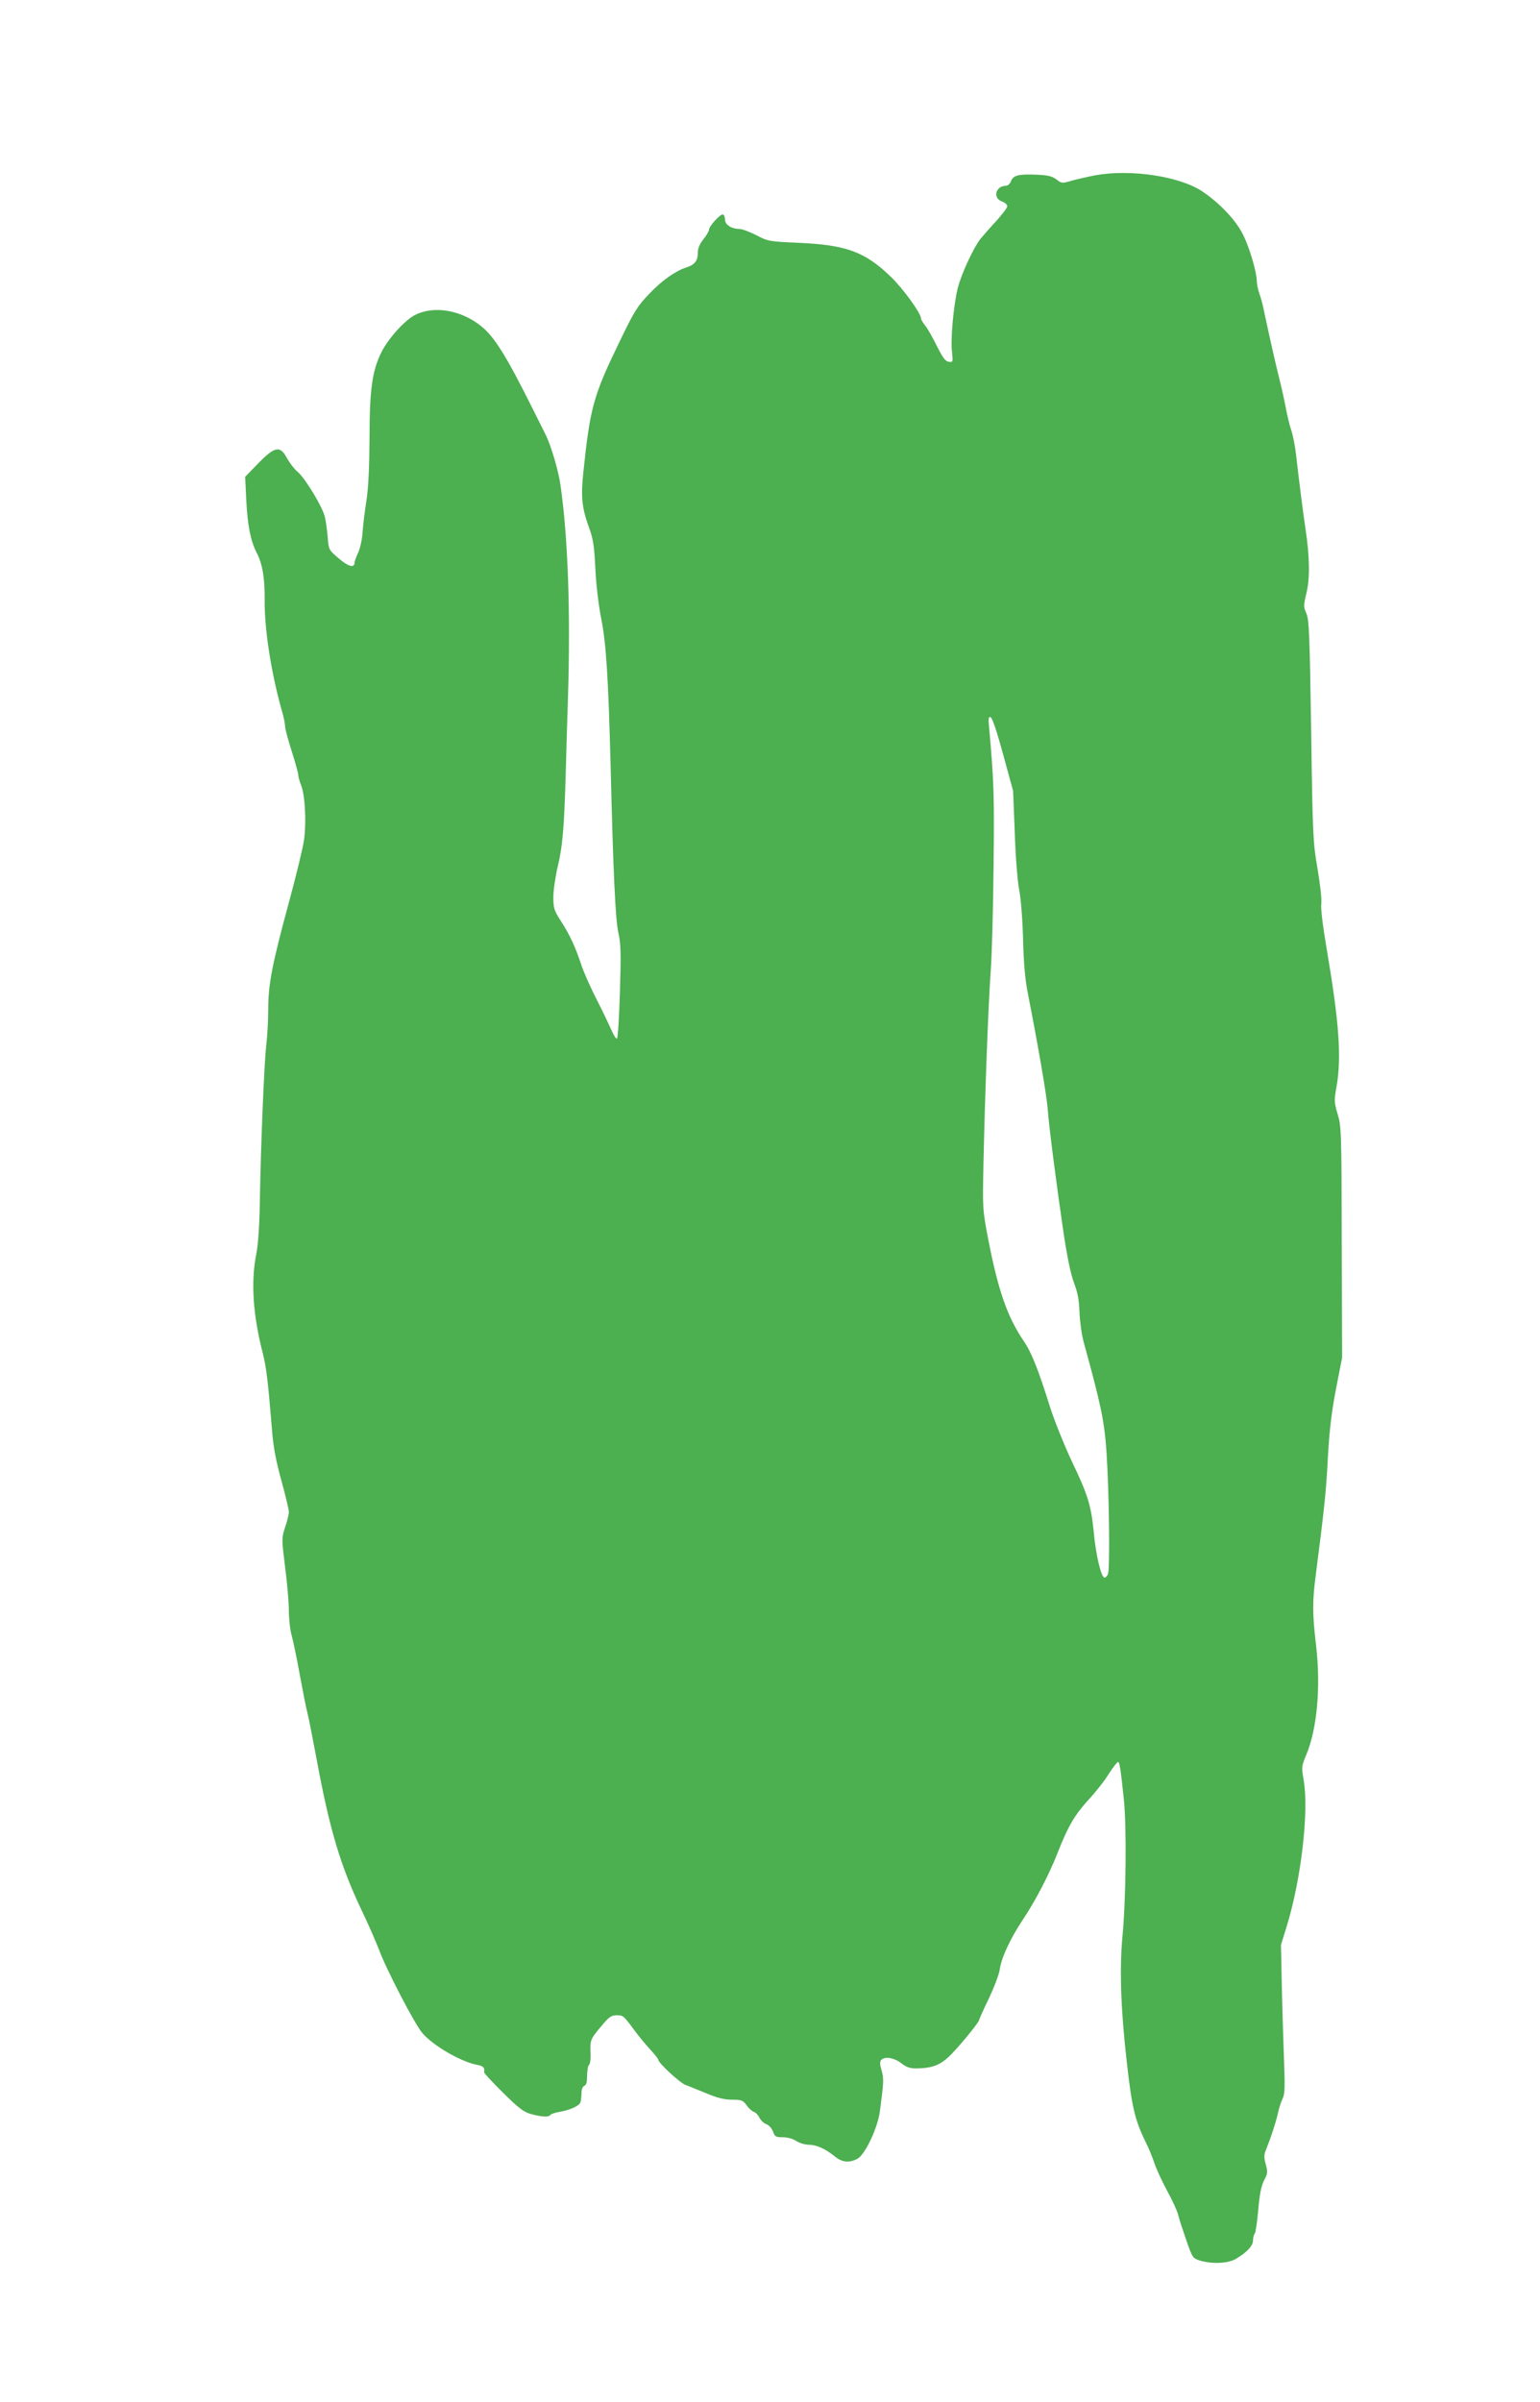 <?xml version="1.0" standalone="no"?>
<!DOCTYPE svg PUBLIC "-//W3C//DTD SVG 20010904//EN"
 "http://www.w3.org/TR/2001/REC-SVG-20010904/DTD/svg10.dtd">
<svg version="1.0" xmlns="http://www.w3.org/2000/svg"
 width="821pt" height="1280pt" viewBox="0 0 821 1280"
 preserveAspectRatio="xMidYMid meet">
<g transform="translate(0,1280) scale(0.1,-0.1)"
fill="#4caf50" stroke="none">
<path d="M5840 11866 c-41 -8 -98 -21 -127 -29 -50 -15 -53 -15 -80 6 -22 17
-44 23 -105 26 -98 4 -126 -3 -138 -34 -5 -14 -17 -25 -27 -25 -55 -1 -72 -64
-23 -83 17 -6 30 -18 30 -26 0 -8 -26 -42 -57 -77 -32 -34 -70 -78 -86 -97
-37 -47 -102 -187 -121 -262 -22 -88 -39 -270 -31 -338 6 -57 6 -58 -17 -55
-18 2 -32 22 -63 83 -22 45 -50 94 -62 109 -13 16 -23 33 -23 39 0 27 -96 160
-162 223 -137 132 -236 169 -493 180 -155 7 -161 8 -224 41 -35 18 -76 33 -90
33 -42 0 -76 23 -76 50 0 13 -5 25 -11 27 -13 4 -74 -62 -74 -81 0 -7 -13 -30
-30 -51 -21 -27 -30 -49 -30 -75 0 -40 -18 -62 -60 -75 -58 -18 -133 -71 -199
-141 -64 -67 -80 -93 -159 -257 -138 -284 -156 -348 -192 -693 -14 -130 -8
-191 30 -295 23 -63 28 -98 34 -220 4 -86 17 -193 31 -265 26 -127 38 -312 50
-774 14 -580 26 -836 42 -903 13 -57 14 -107 8 -313 -4 -134 -11 -247 -16
-249 -4 -3 -18 18 -30 47 -13 29 -48 103 -79 163 -31 61 -67 141 -80 180 -33
100 -62 162 -109 235 -37 58 -41 69 -41 129 0 36 11 111 24 166 25 103 34 206
42 495 2 91 8 273 12 405 14 453 0 851 -40 1130 -11 78 -52 216 -81 272 -8 16
-39 78 -69 138 -136 273 -202 380 -272 436 -107 87 -253 112 -354 60 -55 -28
-144 -127 -180 -201 -48 -98 -62 -198 -62 -460 -1 -153 -6 -257 -16 -325 -9
-55 -18 -131 -21 -170 -2 -38 -13 -88 -24 -111 -10 -22 -19 -46 -19 -52 0 -31
-33 -22 -84 22 -53 45 -54 46 -59 113 -3 38 -10 86 -15 108 -12 53 -106 208
-146 241 -17 14 -42 47 -56 72 -37 69 -64 64 -154 -28 l-69 -71 6 -127 c7
-134 23 -215 56 -279 30 -57 43 -135 42 -249 -2 -154 34 -386 90 -586 11 -36
19 -77 19 -90 0 -12 16 -72 35 -131 19 -60 35 -117 35 -127 0 -10 7 -34 15
-54 21 -51 29 -196 16 -291 -6 -44 -43 -195 -81 -335 -90 -331 -110 -436 -110
-569 0 -58 -5 -146 -11 -196 -11 -98 -29 -538 -34 -840 -2 -123 -9 -218 -19
-270 -29 -146 -18 -322 35 -527 19 -76 28 -149 49 -408 7 -91 21 -165 50 -270
22 -80 40 -155 40 -168 0 -12 -9 -49 -20 -81 -19 -59 -19 -60 0 -213 11 -84
20 -189 20 -233 0 -44 7 -105 16 -135 8 -30 28 -125 43 -210 16 -85 33 -173
39 -195 6 -22 27 -128 47 -235 72 -391 130 -585 247 -829 33 -69 72 -159 88
-200 37 -102 190 -397 231 -445 56 -67 206 -154 292 -170 34 -6 42 -15 38 -40
-1 -4 45 -54 102 -110 85 -84 111 -103 150 -113 56 -15 94 -17 101 -4 4 5 25
12 48 16 57 10 104 31 112 50 3 9 6 32 6 50 0 20 6 35 15 39 11 4 15 20 15 55
0 27 5 53 10 56 6 4 10 34 8 69 -2 66 -1 69 67 149 32 38 45 47 72 47 35 0 36
0 95 -80 22 -30 60 -76 84 -102 24 -26 44 -51 44 -56 0 -16 113 -121 144 -133
17 -6 67 -27 112 -45 59 -25 96 -34 137 -34 50 0 58 -3 77 -29 11 -17 29 -32
39 -36 10 -3 23 -17 29 -30 7 -14 23 -30 37 -35 15 -6 30 -23 36 -40 10 -27
15 -30 52 -30 25 0 54 -8 72 -20 17 -11 46 -20 66 -20 41 0 89 -21 139 -62 39
-32 76 -36 121 -13 41 22 109 166 120 255 21 157 21 172 9 216 -10 33 -10 48
-2 56 20 20 68 12 106 -17 30 -23 48 -29 84 -28 88 1 132 20 190 82 59 62 142
166 142 176 0 4 23 55 51 113 28 59 55 129 59 157 8 61 57 165 120 260 68 101
143 244 190 365 55 140 90 199 168 284 36 39 83 99 104 134 22 34 44 62 48 62
9 0 14 -35 31 -195 16 -145 12 -540 -7 -735 -16 -169 -9 -386 22 -660 28 -251
44 -319 104 -440 15 -30 35 -80 45 -110 10 -30 40 -95 67 -145 27 -49 53 -106
58 -125 4 -19 24 -80 43 -135 34 -98 36 -100 73 -112 66 -20 152 -16 193 9 59
35 91 69 91 98 0 14 4 30 9 36 5 5 13 62 19 127 7 84 16 128 31 157 19 36 20
45 9 85 -10 36 -10 52 1 78 26 64 52 143 63 192 6 28 17 63 25 79 12 24 14 58
9 185 -3 86 -9 264 -12 396 l-5 240 30 97 c77 248 120 614 91 781 -12 70 -11
75 13 133 59 138 79 366 53 586 -20 170 -20 233 -1 378 45 349 55 443 64 621
8 146 19 238 43 365 l33 169 -2 615 c-1 586 -2 618 -22 683 -19 64 -19 73 -5
150 26 153 13 340 -52 722 -22 129 -34 226 -30 250 3 24 -6 101 -20 185 -24
139 -26 170 -34 735 -8 517 -11 594 -26 627 -15 34 -15 41 1 108 19 76 17 196
-5 340 -13 87 -36 268 -50 392 -5 47 -17 108 -26 135 -9 26 -22 80 -29 118 -7
39 -22 106 -33 150 -18 70 -49 206 -84 370 -5 28 -16 68 -24 90 -8 23 -14 53
-14 68 0 46 -39 179 -73 246 -37 76 -124 168 -216 230 -120 81 -380 121 -571
87z m-492 -3087 l53 -194 9 -225 c4 -127 15 -258 23 -300 9 -43 18 -155 21
-261 3 -129 11 -219 25 -290 58 -295 100 -543 106 -614 7 -99 47 -407 85 -665
19 -128 38 -219 55 -265 20 -52 28 -93 30 -160 2 -49 12 -121 23 -160 92 -334
110 -420 121 -585 14 -208 19 -617 8 -648 -5 -13 -14 -21 -20 -19 -18 5 -46
128 -56 242 -14 141 -31 198 -116 375 -40 85 -92 214 -115 285 -66 210 -100
296 -143 359 -87 129 -135 267 -188 538 -31 162 -31 165 -26 408 8 370 26 856
39 1030 6 85 13 337 15 559 4 374 2 445 -24 735 -5 47 -3 58 8 54 9 -3 35 -81
67 -199z"/>
</g>
</svg>
